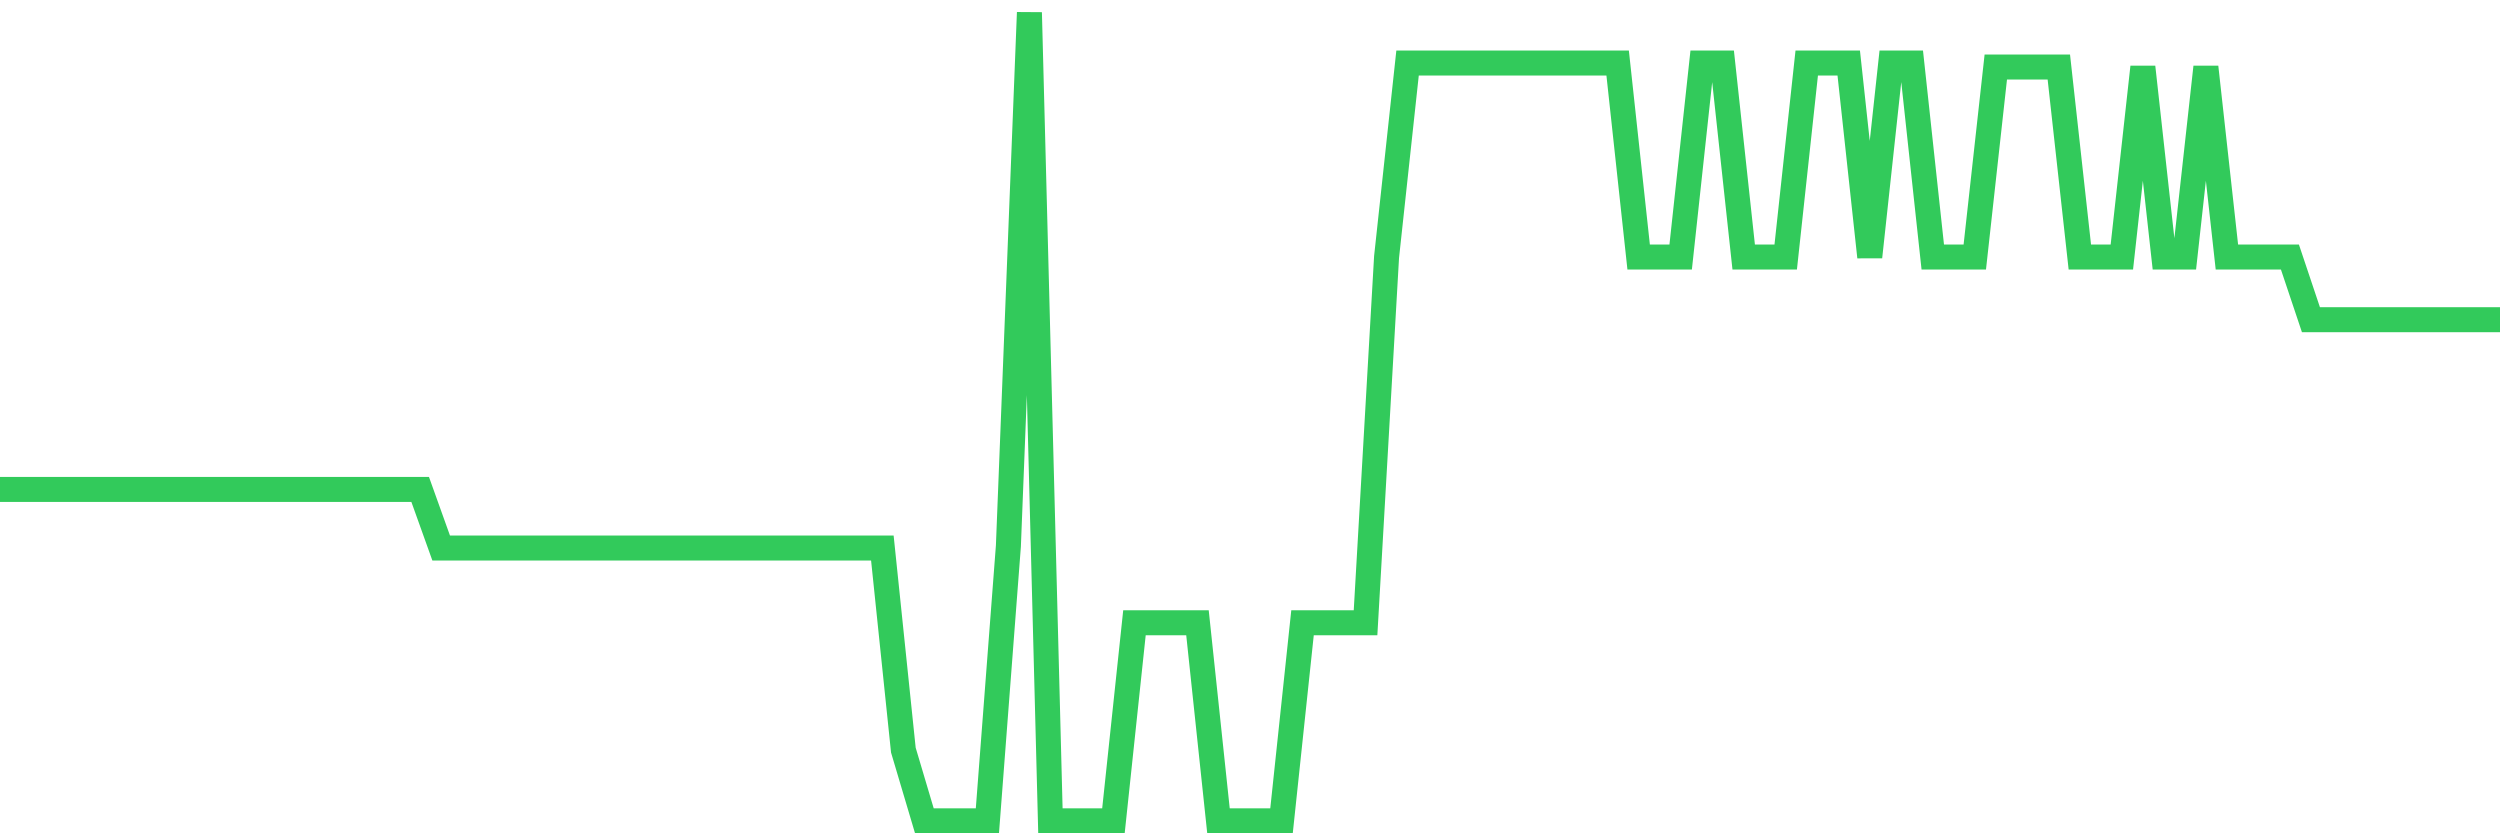 <svg
  xmlns="http://www.w3.org/2000/svg"
  xmlns:xlink="http://www.w3.org/1999/xlink"
  width="120"
  height="40"
  viewBox="0 0 120 40"
  preserveAspectRatio="none"
>
  <polyline
    points="0,23.492 1.008,23.492 2.017,23.492 3.025,23.492 4.034,23.492 5.042,23.492 6.05,23.492 7.059,23.492 8.067,23.492 9.076,23.492 10.084,23.492 11.092,23.492 12.101,23.492 13.109,23.492 14.118,23.492 15.126,23.492 16.134,23.492 17.143,23.492 18.151,23.492 19.16,23.492 20.168,23.492 21.176,26.305 22.185,26.305 23.193,26.305 24.202,26.305 25.21,26.305 26.218,26.305 27.227,26.305 28.235,26.305 29.244,26.305 30.252,26.305 31.261,26.305 32.269,26.305 33.277,26.305 34.286,26.305 35.294,26.305 36.303,26.305 37.311,26.305 38.319,26.305 39.328,26.305 40.336,26.305 41.345,26.305 42.353,26.305 43.361,36.005 44.37,39.4 45.378,39.4 46.387,39.4 47.395,39.4 48.403,26.208 49.412,0.6 50.42,39.4 51.429,39.4 52.437,39.4 53.445,39.4 54.454,29.894 55.462,29.894 56.471,29.894 57.479,29.894 58.487,39.4 59.496,39.4 60.504,39.4 61.513,39.4 62.521,29.894 63.529,29.894 64.538,29.894 65.546,29.894 66.555,12.337 67.563,3.025 68.571,3.025 69.58,3.025 70.588,3.025 71.597,3.025 72.605,3.025 73.613,3.025 74.622,3.025 75.63,3.025 76.639,3.025 77.647,3.025 78.655,12.337 79.664,12.337 80.672,12.337 81.681,3.025 82.689,3.025 83.697,12.337 84.706,12.337 85.714,12.337 86.723,3.025 87.731,3.025 88.739,3.025 89.748,12.337 90.756,3.025 91.765,3.025 92.773,12.337 93.782,12.337 94.79,12.337 95.798,3.219 96.807,3.219 97.815,3.219 98.824,3.219 99.832,12.337 100.84,12.337 101.849,12.337 102.857,3.219 103.866,12.337 104.874,12.337 105.882,3.219 106.891,12.337 107.899,12.337 108.908,12.337 109.916,12.337 110.924,15.344 111.933,15.344 112.941,15.344 113.95,15.344 114.958,15.344 115.966,15.344 116.975,15.344 117.983,15.344 118.992,15.344 120,15.344"
    fill="none"
    stroke="#32ca5b"
    stroke-width="1.2"
  >
  </polyline>
</svg>